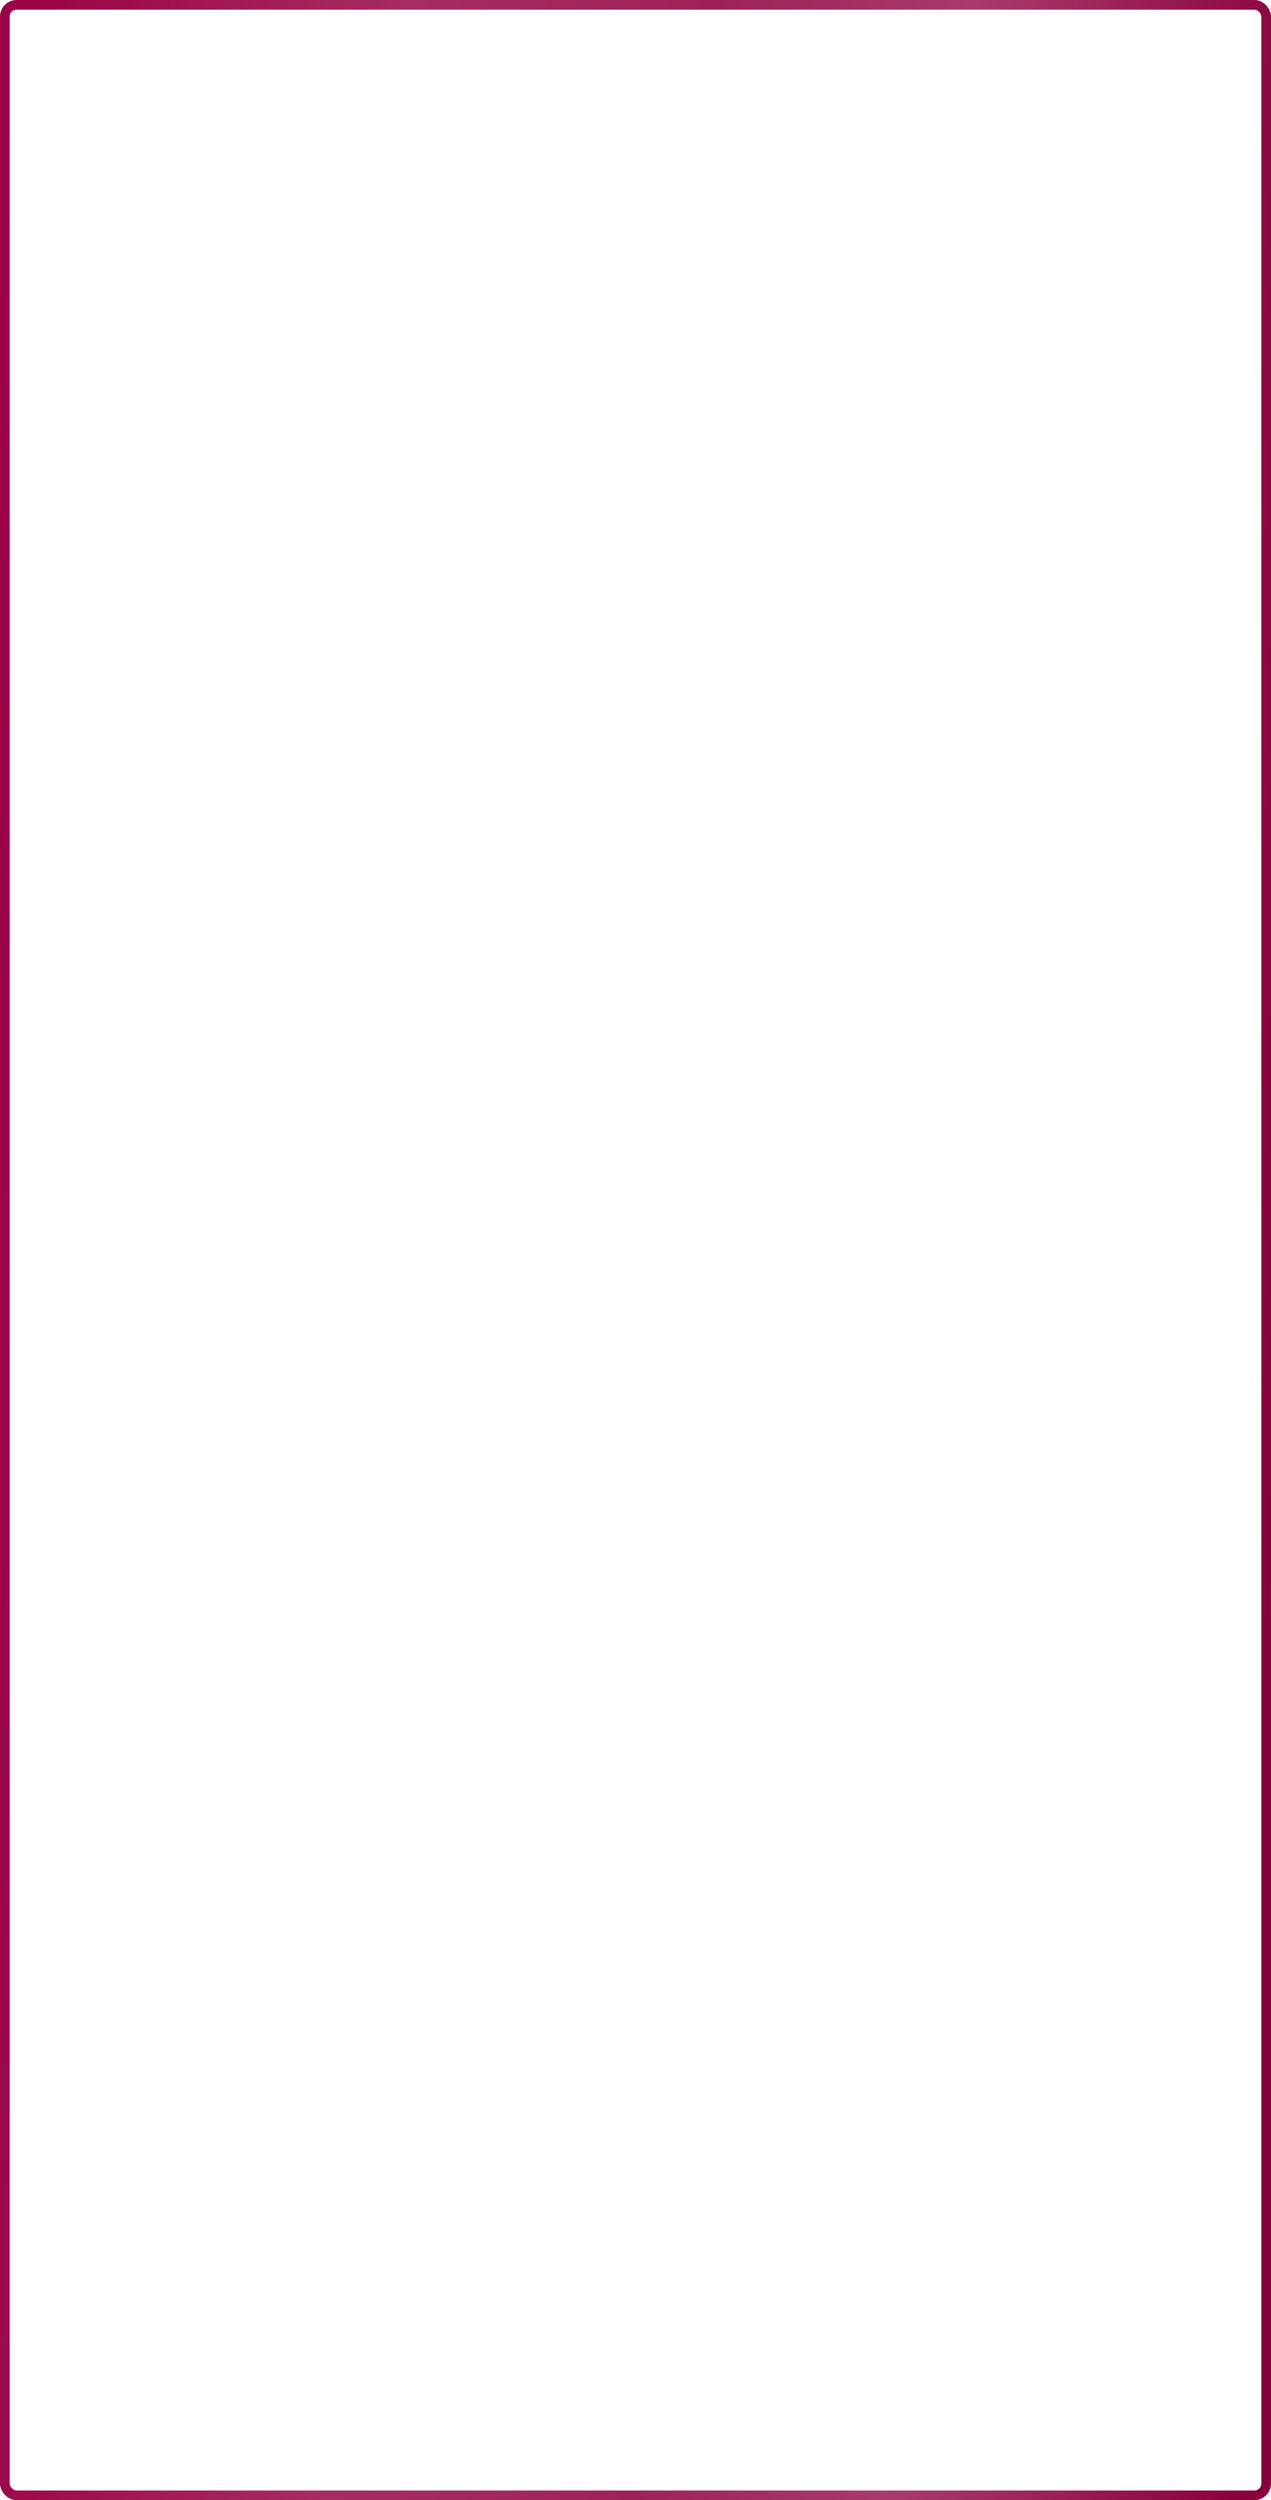 <?xml version="1.0" encoding="UTF-8"?> <svg xmlns="http://www.w3.org/2000/svg" width="350" height="688" viewBox="0 0 350 688" fill="none"> <rect x="1.328" y="1.328" width="347.344" height="685.344" rx="3.247" stroke="url(#paint0_linear_53_2638)" stroke-width="2.656"></rect> <defs> <linearGradient id="paint0_linear_53_2638" x1="7.51374e-06" y1="76.851" x2="361.717" y2="88.71" gradientUnits="userSpaceOnUse"> <stop stop-color="#9B0146"></stop> <stop offset="0.307" stop-color="#A62D63"></stop> <stop offset="0.536" stop-color="#9C2259"></stop> <stop offset="0.734" stop-color="#A83B6D"></stop> <stop offset="1" stop-color="#88003D"></stop> </linearGradient> </defs> </svg> 